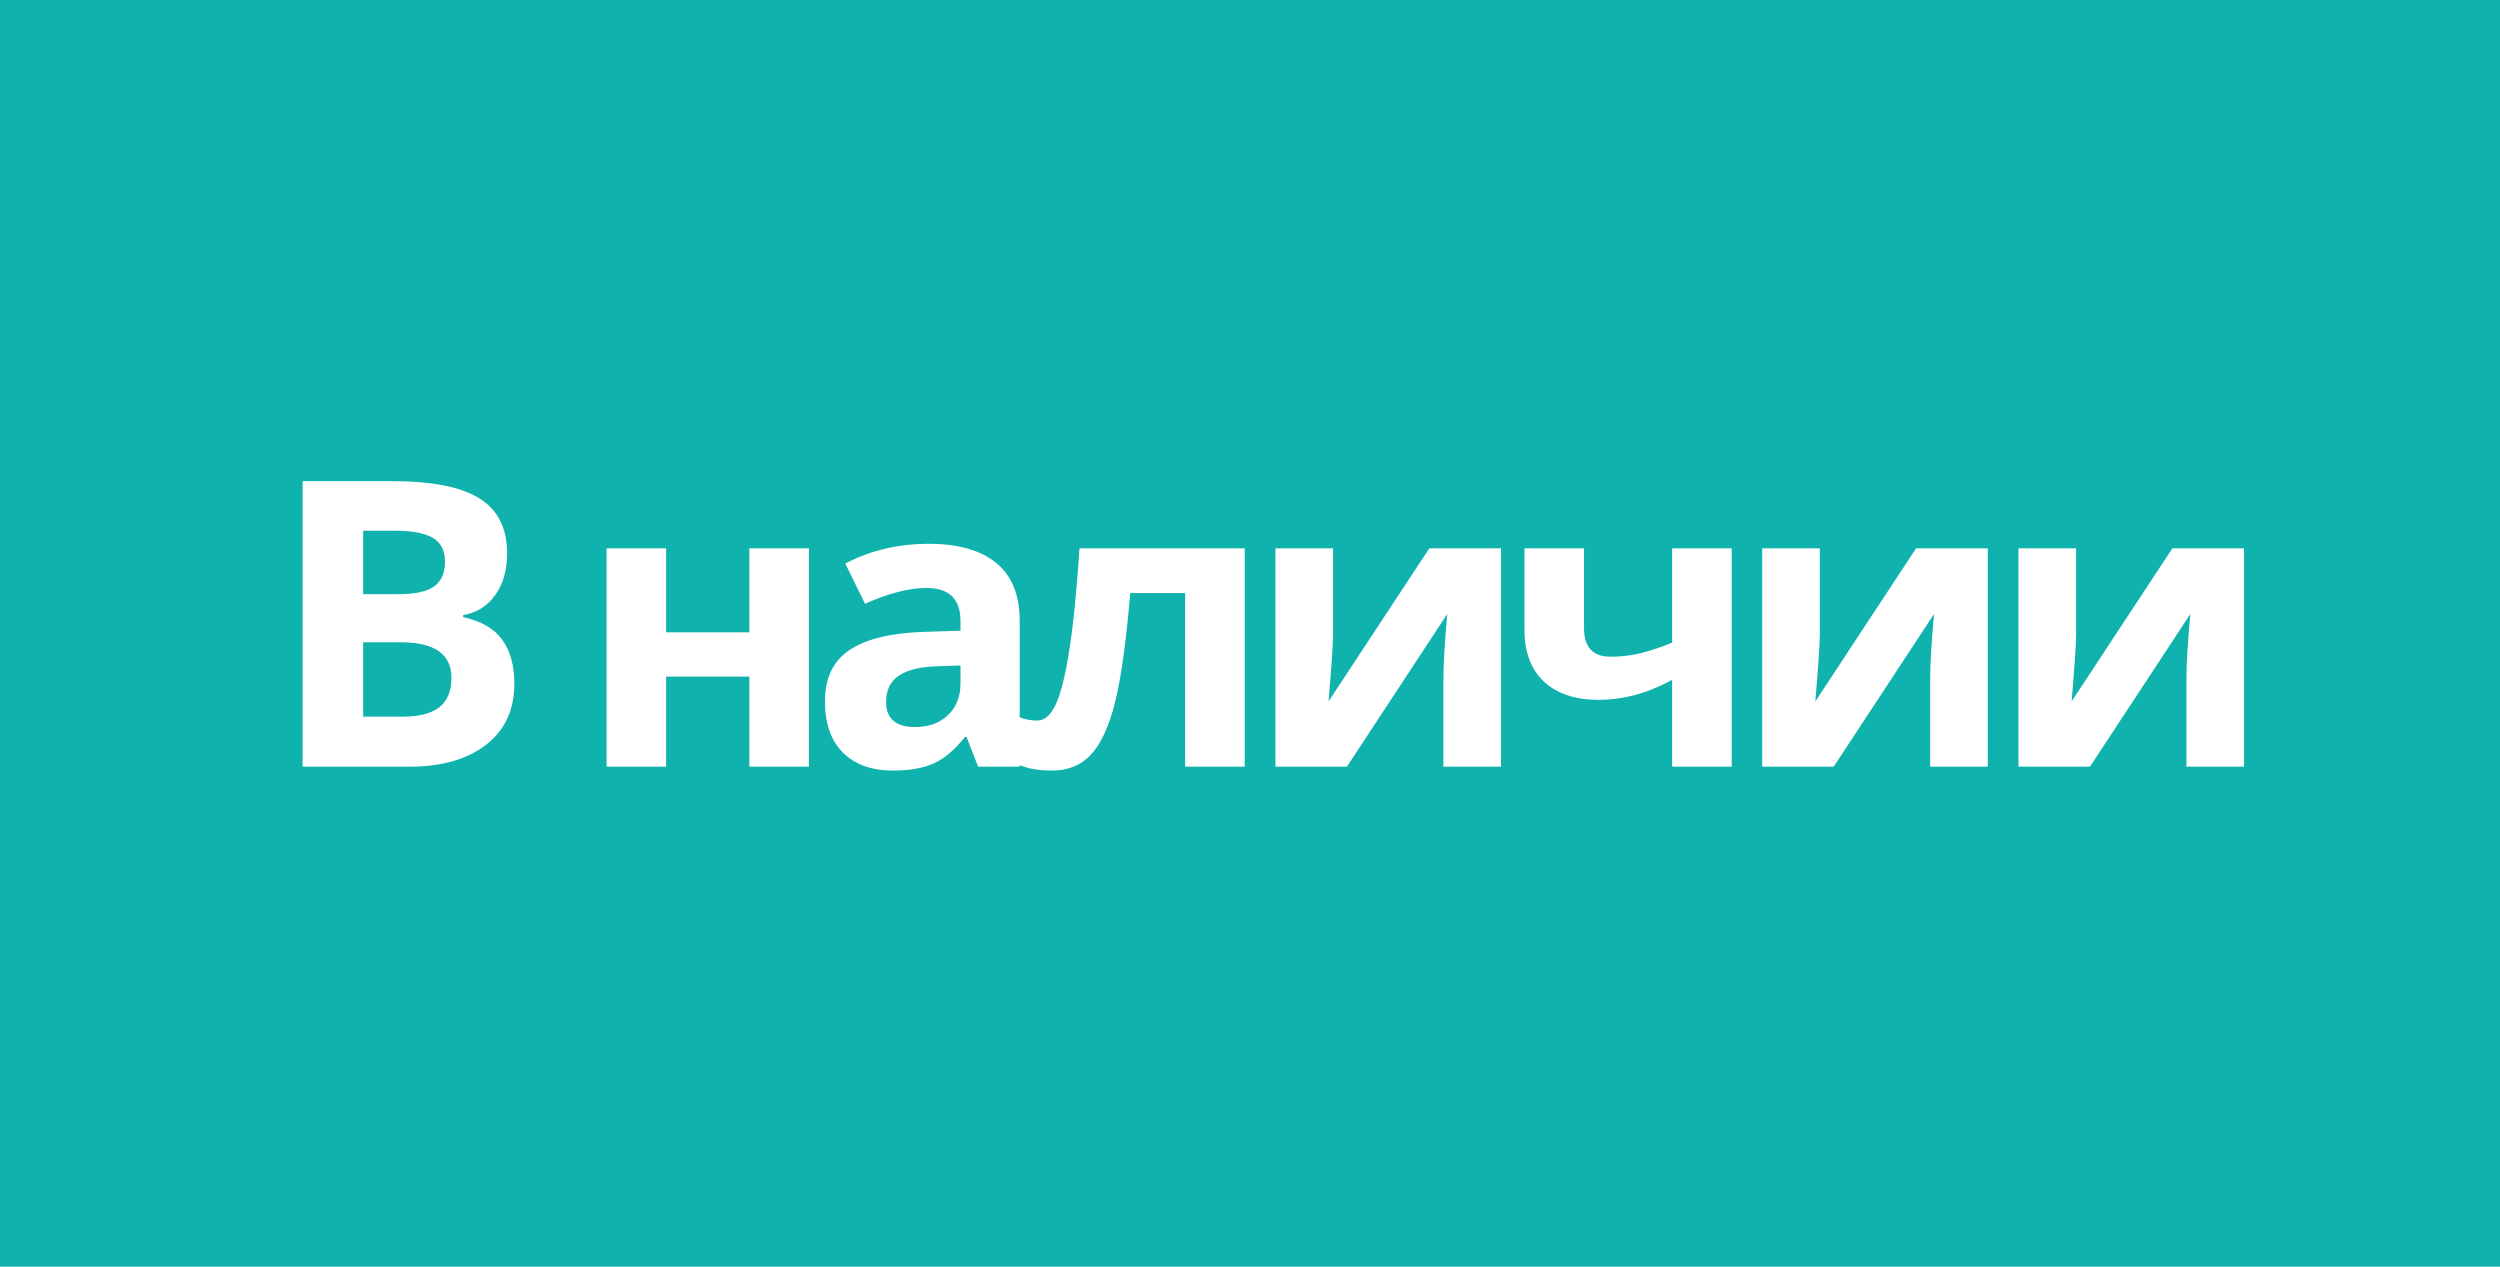 <svg width="75" height="38" viewBox="0 0 75 38" fill="none" xmlns="http://www.w3.org/2000/svg">
<rect width="75" height="38" fill="#10B2AD"/>
<path d="M9.078 14.434H11.744C12.959 14.434 13.84 14.607 14.387 14.955C14.938 15.299 15.213 15.848 15.213 16.602C15.213 17.113 15.092 17.533 14.85 17.861C14.611 18.189 14.293 18.387 13.895 18.453V18.512C14.438 18.633 14.828 18.859 15.066 19.191C15.309 19.523 15.43 19.965 15.43 20.516C15.43 21.297 15.146 21.906 14.58 22.344C14.018 22.781 13.252 23 12.283 23H9.078V14.434ZM10.895 17.826H11.949C12.441 17.826 12.797 17.75 13.016 17.598C13.238 17.445 13.35 17.193 13.35 16.842C13.35 16.514 13.229 16.279 12.986 16.139C12.748 15.994 12.369 15.922 11.85 15.922H10.895V17.826ZM10.895 19.268V21.5H12.078C12.578 21.5 12.947 21.404 13.185 21.213C13.424 21.021 13.543 20.729 13.543 20.334C13.543 19.623 13.035 19.268 12.02 19.268H10.895ZM19.984 16.449V18.969H22.48V16.449H24.267V23H22.48V20.299H19.984V23H18.197V16.449H19.984ZM29.343 23L28.997 22.109H28.95C28.649 22.488 28.339 22.752 28.018 22.9C27.702 23.045 27.288 23.117 26.776 23.117C26.147 23.117 25.651 22.938 25.288 22.578C24.929 22.219 24.749 21.707 24.749 21.043C24.749 20.348 24.991 19.836 25.476 19.508C25.964 19.176 26.698 18.992 27.679 18.957L28.815 18.922V18.635C28.815 17.971 28.476 17.639 27.796 17.639C27.272 17.639 26.657 17.797 25.95 18.113L25.358 16.906C26.112 16.512 26.948 16.314 27.866 16.314C28.745 16.314 29.419 16.506 29.888 16.889C30.356 17.271 30.591 17.854 30.591 18.635V23H29.343ZM28.815 19.965L28.124 19.988C27.604 20.004 27.218 20.098 26.964 20.27C26.71 20.441 26.583 20.703 26.583 21.055C26.583 21.559 26.872 21.811 27.45 21.811C27.864 21.811 28.194 21.691 28.44 21.453C28.69 21.215 28.815 20.898 28.815 20.504V19.965ZM37.342 23H35.554V17.791H33.908C33.783 19.256 33.631 20.35 33.451 21.072C33.271 21.791 33.031 22.312 32.73 22.637C32.433 22.957 32.043 23.117 31.558 23.117C31.144 23.117 30.805 23.055 30.539 22.93V21.5C30.73 21.578 30.922 21.617 31.113 21.617C31.336 21.617 31.521 21.457 31.67 21.137C31.822 20.816 31.957 20.283 32.074 19.537C32.195 18.787 32.299 17.758 32.385 16.449H37.342V23ZM39.991 16.449V19.039C39.991 19.312 39.946 19.98 39.856 21.043L42.88 16.449H45.03V23H43.302V20.387C43.302 19.922 43.341 19.266 43.419 18.418L40.407 23H38.263V16.449H39.991ZM47.521 16.449V18.846C47.521 19.416 47.785 19.701 48.312 19.701C48.656 19.701 48.974 19.662 49.267 19.584C49.564 19.506 49.863 19.404 50.164 19.279V16.449H51.951V23H50.164V20.398C49.75 20.617 49.365 20.771 49.01 20.861C48.654 20.951 48.31 20.996 47.978 20.996C47.263 20.996 46.711 20.814 46.32 20.451C45.929 20.084 45.734 19.562 45.734 18.887V16.449H47.521ZM54.594 16.449V19.039C54.594 19.312 54.55 19.98 54.46 21.043L57.483 16.449H59.633V23H57.905V20.387C57.905 19.922 57.944 19.266 58.022 18.418L55.011 23H52.866V16.449H54.594ZM62.283 16.449V19.039C62.283 19.312 62.238 19.98 62.148 21.043L65.172 16.449H67.322V23H65.593V20.387C65.593 19.922 65.632 19.266 65.711 18.418L62.699 23H60.554V16.449H62.283Z" fill="white"/>
</svg>
